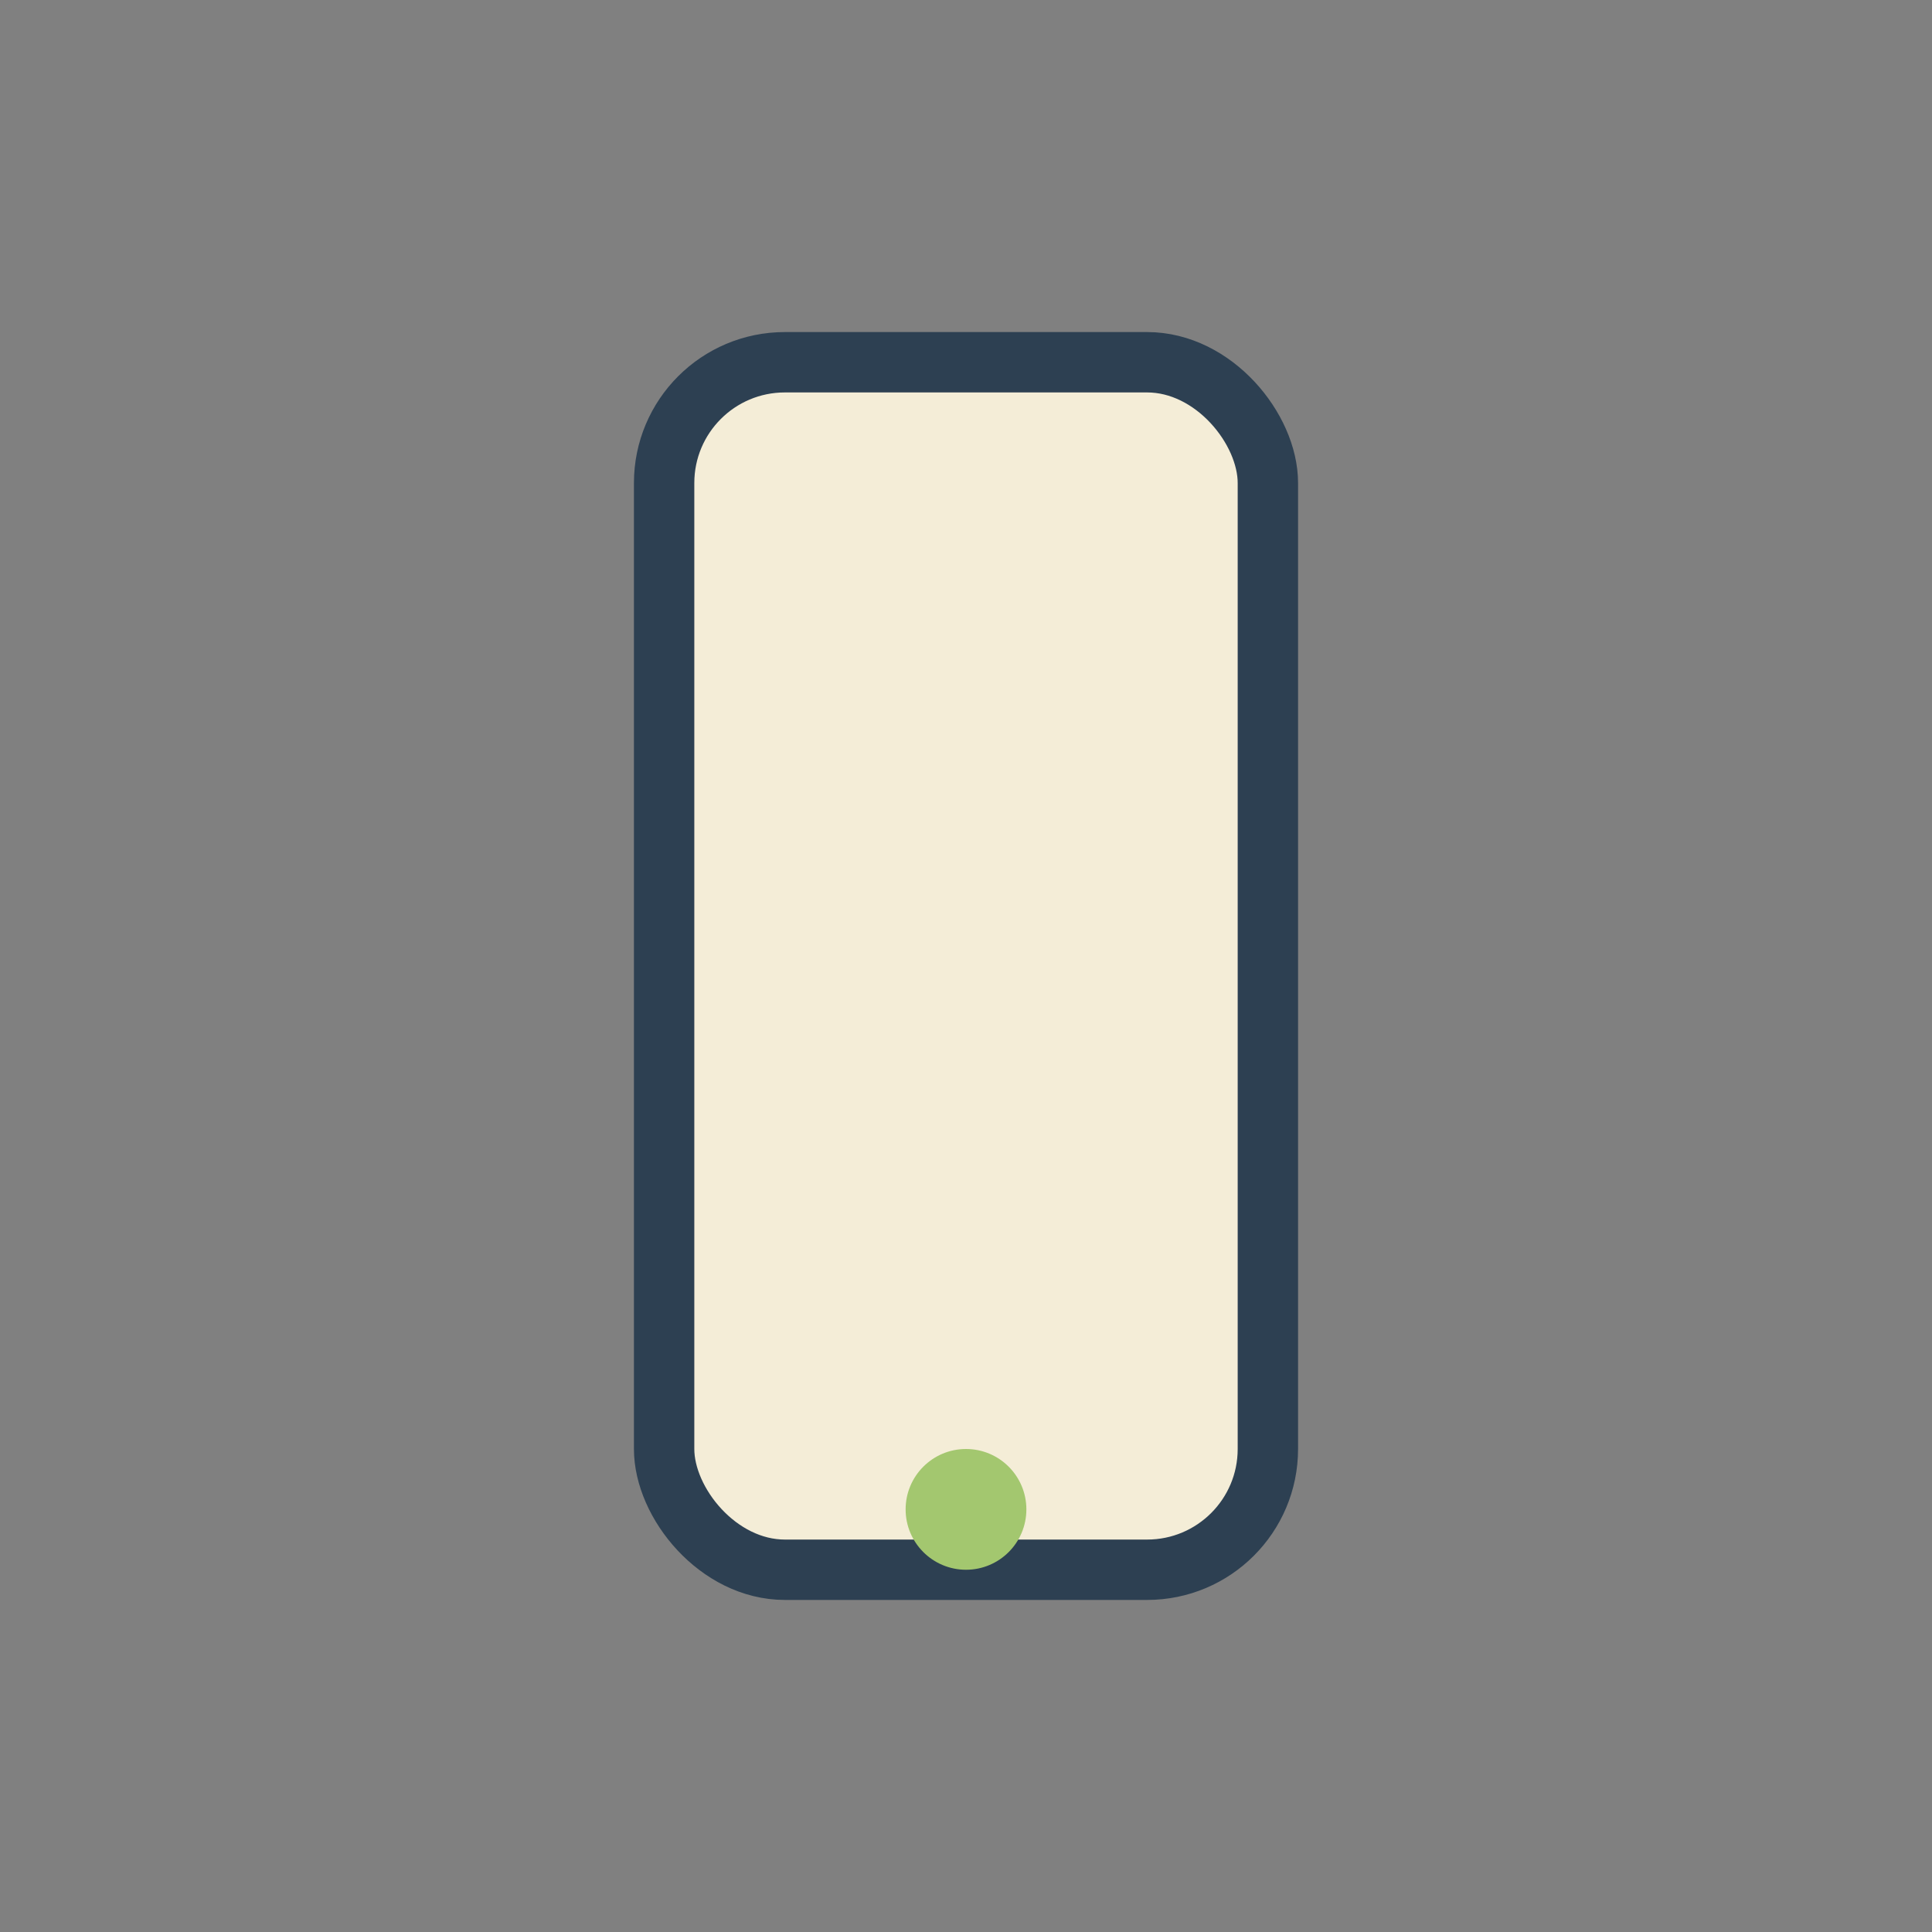 <?xml version="1.0" encoding="UTF-8"?>
<svg xmlns="http://www.w3.org/2000/svg" width="32" height="32" viewBox="0 0 32 32"><rect x="0" y="0" width="32" height="32" fill="#808080" stroke="none"/><rect x="11" y="6" width="10" height="20" rx="2" fill="#F4EDD7" stroke="#2D4052" stroke-width="1"/><circle cx="16" cy="25" r="1" fill="#A3C76F"/></svg>